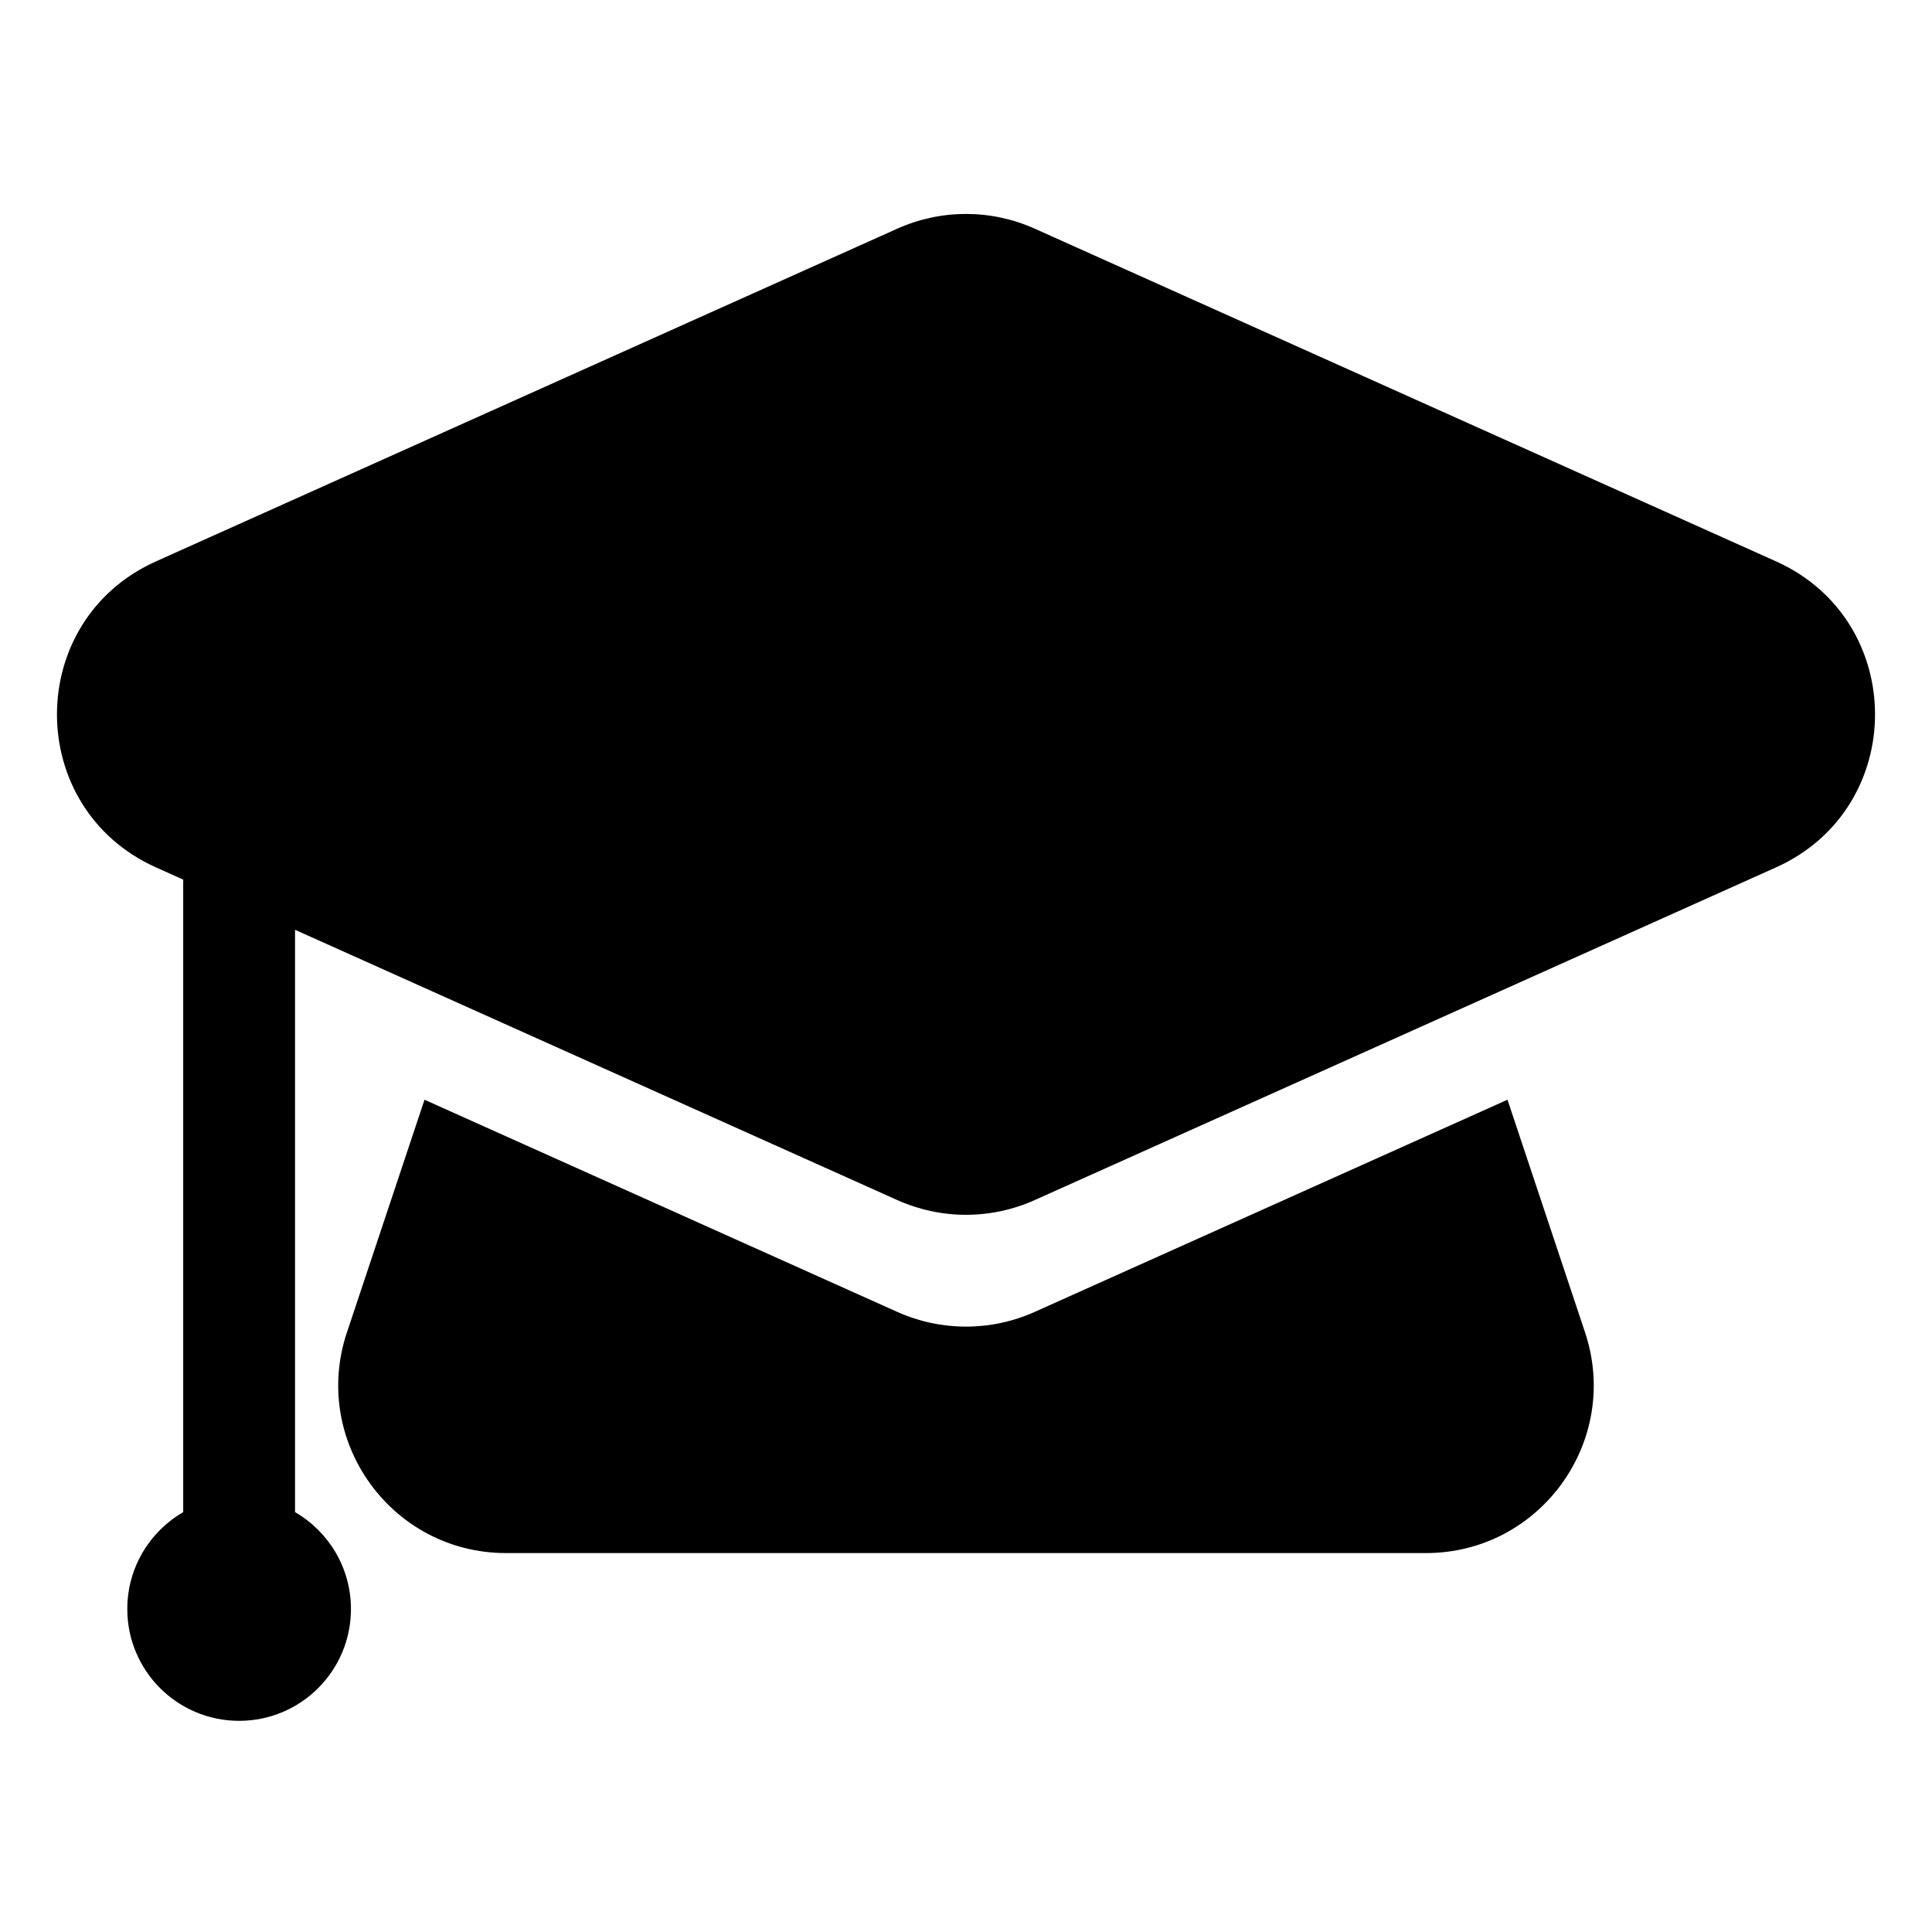 <?xml version="1.0" encoding="UTF-8"?>
<!-- Uploaded to: SVG Repo, www.svgrepo.com, Generator: SVG Repo Mixer Tools -->
<svg fill="#000000" width="800px" height="800px" version="1.1" viewBox="144 144 512 512" xmlns="http://www.w3.org/2000/svg">
 <g>
  <path d="m614.65 292.76c35.004 15.707 35.004 65.406 0 81.113l-196.45 88.164c-11.578 5.199-24.824 5.199-36.402 0l-159.61-71.633v154.33c8.859 5.125 14.816 14.699 14.816 25.672 0 16.367-13.266 29.633-29.633 29.633-16.371 0-29.637-13.266-29.637-29.633 0-10.973 5.957-20.547 14.816-25.672v-166.96c0-0.223 0.004-0.445 0.016-0.66l-7.215-3.238c-35.004-15.711-35.004-65.406 0-81.113l196.45-88.168c11.578-5.195 24.824-5.195 36.402 0z"/>
  <path d="m235.95 497.07 20.547-61.633 125.3 56.234c11.578 5.195 24.824 5.195 36.402 0l125.3-56.234 20.547 61.633c9.594 28.785-11.832 58.512-42.172 58.512h-243.76c-30.34 0-51.766-29.727-42.172-58.512z"/>
 </g>
</svg>
